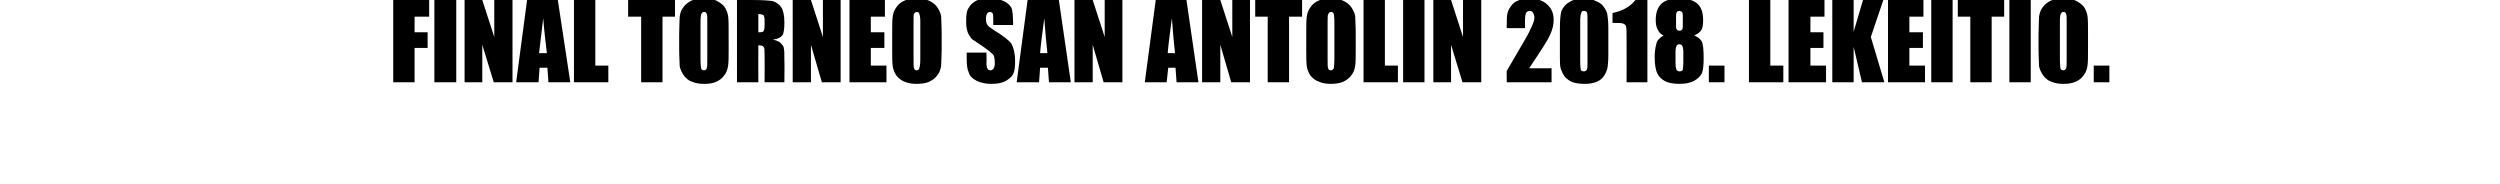 <?xml version="1.0" standalone="no"?><!DOCTYPE svg PUBLIC "-//W3C//DTD SVG 1.1//EN" "http://www.w3.org/Graphics/SVG/1.1/DTD/svg11.dtd"><svg xmlns="http://www.w3.org/2000/svg" version="1.1" width="480px" height="35.236px" viewBox="0 0 480 35.236">  <desc>FINAL TORNEO SAN ANTOLIN 2018 LEKEITIO</desc>  <defs/>  <g id="Polygon31326">    <path d="M 75.5 0 L 82.4 0 L 82.4 3.2 L 79.6 3.2 L 79.6 6.2 L 82.1 6.2 L 82.1 9.2 L 79.6 9.2 L 79.6 15.8 L 75.5 15.8 L 75.5 0 Z M 87.6 0 L 87.6 15.8 L 83.4 15.8 L 83.4 0 L 87.6 0 Z M 98.4 0 L 98.4 15.8 L 94.8 15.8 L 92.6 8.6 L 92.6 15.8 L 89.2 15.8 L 89.2 0 L 92.6 0 L 94.9 7.1 L 94.9 0 L 98.4 0 Z M 107.1 0 L 109.5 15.8 L 105.3 15.8 L 105.1 13 L 103.6 13 L 103.4 15.8 L 99.1 15.8 L 101.2 0 L 107.1 0 Z M 105 10.2 C 104.8 8.4 104.5 6.2 104.3 3.5 C 103.9 6.6 103.7 8.8 103.5 10.2 C 103.5 10.2 105 10.2 105 10.2 Z M 114.3 0 L 114.3 12.6 L 116.8 12.6 L 116.8 15.8 L 110.2 15.8 L 110.2 0 L 114.3 0 Z M 129.6 0 L 129.6 3.2 L 127.2 3.2 L 127.2 15.8 L 123.1 15.8 L 123.1 3.2 L 120.6 3.2 L 120.6 0 L 129.6 0 Z M 139.9 9.3 C 139.9 10.8 139.9 12 139.8 12.6 C 139.7 13.3 139.5 13.9 139.1 14.4 C 138.7 15 138.2 15.4 137.5 15.7 C 136.9 16 136.1 16.1 135.2 16.1 C 134.3 16.1 133.6 16 132.9 15.7 C 132.2 15.5 131.7 15 131.3 14.5 C 130.9 13.9 130.6 13.3 130.5 12.7 C 130.5 12 130.4 10.9 130.4 9.3 C 130.4 9.3 130.4 6.6 130.4 6.6 C 130.4 5 130.5 3.8 130.5 3.2 C 130.6 2.5 130.8 1.9 131.2 1.4 C 131.6 0.8 132.2 0.4 132.8 0.1 C 133.5 -0.2 134.3 -0.3 135.2 -0.3 C 136 -0.3 136.8 -0.2 137.5 0.1 C 138.1 0.4 138.7 0.8 139.1 1.3 C 139.5 1.9 139.7 2.5 139.8 3.1 C 139.9 3.8 139.9 4.9 139.9 6.6 C 139.9 6.6 139.9 9.3 139.9 9.3 Z M 135.8 4.1 C 135.8 3.3 135.8 2.9 135.7 2.7 C 135.6 2.4 135.5 2.3 135.2 2.3 C 135 2.3 134.8 2.4 134.7 2.6 C 134.6 2.8 134.5 3.2 134.5 4.1 C 134.5 4.1 134.5 11.4 134.5 11.4 C 134.5 12.4 134.6 12.9 134.6 13.1 C 134.7 13.4 134.9 13.5 135.2 13.5 C 135.5 13.5 135.6 13.3 135.7 13.1 C 135.8 12.8 135.8 12.3 135.8 11.3 C 135.8 11.3 135.8 4.1 135.8 4.1 Z M 141.5 0 C 141.5 0 144.38 0 144.4 0 C 146.3 0 147.6 0.1 148.3 0.2 C 149 0.4 149.6 0.8 150 1.4 C 150.4 2 150.6 3 150.6 4.3 C 150.6 5.5 150.5 6.4 150.2 6.8 C 149.9 7.2 149.3 7.5 148.4 7.6 C 149.2 7.8 149.7 8 150 8.4 C 150.3 8.7 150.5 9 150.5 9.3 C 150.6 9.6 150.6 10.4 150.6 11.6 C 150.65 11.64 150.6 15.8 150.6 15.8 L 146.8 15.8 C 146.8 15.8 146.83 10.56 146.8 10.6 C 146.8 9.7 146.8 9.2 146.6 9 C 146.5 8.8 146.1 8.7 145.6 8.7 C 145.58 8.68 145.6 15.8 145.6 15.8 L 141.5 15.8 L 141.5 0 Z M 145.6 2.7 C 145.6 2.7 145.6 6.2 145.6 6.2 C 146 6.2 146.4 6.2 146.6 6 C 146.7 5.9 146.8 5.5 146.8 4.8 C 146.8 4.8 146.8 3.9 146.8 3.9 C 146.8 3.4 146.7 3.1 146.6 2.9 C 146.4 2.8 146.1 2.7 145.6 2.7 Z M 161.4 0 L 161.4 15.8 L 157.8 15.8 L 155.7 8.6 L 155.7 15.8 L 152.2 15.8 L 152.2 0 L 155.7 0 L 158 7.1 L 158 0 L 161.4 0 Z M 163.1 0 L 169.9 0 L 169.9 3.2 L 167.2 3.2 L 167.2 6.2 L 169.8 6.2 L 169.8 9.2 L 167.2 9.2 L 167.2 12.6 L 170.2 12.6 L 170.2 15.8 L 163.1 15.8 L 163.1 0 Z M 180.8 9.3 C 180.8 10.8 180.7 12 180.7 12.6 C 180.6 13.3 180.4 13.9 180 14.4 C 179.6 15 179 15.4 178.4 15.7 C 177.7 16 176.9 16.1 176 16.1 C 175.2 16.1 174.4 16 173.7 15.7 C 173.1 15.5 172.5 15 172.1 14.5 C 171.7 13.9 171.5 13.3 171.4 12.7 C 171.3 12 171.3 10.9 171.3 9.3 C 171.3 9.3 171.3 6.6 171.3 6.6 C 171.3 5 171.3 3.8 171.4 3.2 C 171.5 2.5 171.7 1.9 172.1 1.4 C 172.5 0.8 173 0.4 173.7 0.1 C 174.3 -0.2 175.1 -0.3 176 -0.3 C 176.9 -0.3 177.6 -0.2 178.3 0.1 C 179 0.4 179.5 0.8 179.9 1.3 C 180.3 1.9 180.6 2.5 180.7 3.1 C 180.7 3.8 180.8 4.9 180.8 6.6 C 180.8 6.6 180.8 9.3 180.8 9.3 Z M 176.7 4.1 C 176.7 3.3 176.6 2.9 176.5 2.7 C 176.5 2.4 176.3 2.3 176 2.3 C 175.8 2.3 175.7 2.4 175.5 2.6 C 175.4 2.8 175.4 3.2 175.4 4.1 C 175.4 4.1 175.4 11.4 175.4 11.4 C 175.4 12.4 175.4 12.9 175.5 13.1 C 175.6 13.4 175.7 13.5 176 13.5 C 176.3 13.5 176.5 13.3 176.5 13.1 C 176.6 12.8 176.7 12.3 176.7 11.3 C 176.7 11.3 176.7 4.1 176.7 4.1 Z M 194.5 4.8 L 190.7 4.8 C 190.7 4.8 190.73 3.61 190.7 3.6 C 190.7 3.1 190.7 2.7 190.6 2.6 C 190.5 2.4 190.3 2.3 190.1 2.3 C 189.8 2.3 189.7 2.4 189.5 2.6 C 189.4 2.8 189.3 3.2 189.3 3.6 C 189.3 4.1 189.4 4.5 189.6 4.8 C 189.7 5 190.1 5.3 190.7 5.7 C 192.5 6.8 193.7 7.7 194.2 8.4 C 194.6 9.1 194.9 10.2 194.9 11.8 C 194.9 12.9 194.8 13.7 194.5 14.3 C 194.2 14.8 193.7 15.2 193 15.6 C 192.2 16 191.3 16.1 190.3 16.1 C 189.2 16.1 188.3 15.9 187.5 15.5 C 186.7 15.1 186.2 14.6 186 13.9 C 185.7 13.3 185.6 12.4 185.6 11.2 C 185.62 11.18 185.6 10.1 185.6 10.1 L 189.4 10.1 C 189.4 10.1 189.44 12.07 189.4 12.1 C 189.4 12.7 189.5 13 189.6 13.2 C 189.7 13.4 189.9 13.5 190.2 13.5 C 190.4 13.5 190.6 13.4 190.8 13.1 C 190.9 12.9 191 12.6 191 12.2 C 191 11.3 190.9 10.6 190.6 10.4 C 190.3 10.1 189.7 9.6 188.7 8.9 C 187.7 8.2 187 7.8 186.6 7.5 C 186.3 7.1 186 6.7 185.8 6.2 C 185.6 5.6 185.5 5 185.5 4.1 C 185.5 2.9 185.6 2 186 1.5 C 186.3 0.9 186.8 0.5 187.5 0.1 C 188.1 -0.2 189 -0.3 190 -0.3 C 191 -0.3 191.9 -0.2 192.7 0.2 C 193.4 0.5 193.9 1 194.2 1.5 C 194.4 2 194.5 2.9 194.5 4.2 C 194.55 4.16 194.5 4.8 194.5 4.8 Z M 203.3 0 L 205.6 15.8 L 201.4 15.8 L 201.2 13 L 199.7 13 L 199.5 15.8 L 195.2 15.8 L 197.3 0 L 203.3 0 Z M 201.1 10.2 C 200.9 8.4 200.7 6.2 200.5 3.5 C 200.1 6.6 199.8 8.8 199.7 10.2 C 199.7 10.2 201.1 10.2 201.1 10.2 Z M 215.5 0 L 215.5 15.8 L 211.9 15.8 L 209.8 8.6 L 209.8 15.8 L 206.3 15.8 L 206.3 0 L 209.8 0 L 212.1 7.1 L 212.1 0 L 215.5 0 Z M 227.8 0 L 230.1 15.8 L 225.9 15.8 L 225.7 13 L 224.3 13 L 224 15.8 L 219.8 15.8 L 221.9 0 L 227.8 0 Z M 225.6 10.2 C 225.4 8.4 225.2 6.2 225 3.5 C 224.6 6.6 224.3 8.8 224.2 10.2 C 224.2 10.2 225.6 10.2 225.6 10.2 Z M 240 0 L 240 15.8 L 236.4 15.8 L 234.3 8.6 L 234.3 15.8 L 230.8 15.8 L 230.8 0 L 234.3 0 L 236.6 7.1 L 236.6 0 L 240 0 Z M 250 0 L 250 3.2 L 247.5 3.2 L 247.5 15.8 L 243.4 15.8 L 243.4 3.2 L 241 3.2 L 241 0 L 250 0 Z M 260.3 9.3 C 260.3 10.8 260.3 12 260.2 12.6 C 260.1 13.3 259.9 13.9 259.5 14.4 C 259.1 15 258.5 15.4 257.9 15.7 C 257.2 16 256.4 16.1 255.5 16.1 C 254.7 16.1 253.9 16 253.3 15.7 C 252.6 15.5 252 15 251.6 14.5 C 251.2 13.9 251 13.3 250.9 12.7 C 250.8 12 250.8 10.9 250.8 9.3 C 250.8 9.3 250.8 6.6 250.8 6.6 C 250.8 5 250.8 3.8 250.9 3.2 C 251 2.5 251.2 1.9 251.6 1.4 C 252 0.8 252.5 0.4 253.2 0.1 C 253.9 -0.2 254.6 -0.3 255.5 -0.3 C 256.4 -0.3 257.1 -0.2 257.8 0.1 C 258.5 0.4 259 0.8 259.4 1.3 C 259.8 1.9 260.1 2.5 260.2 3.1 C 260.2 3.8 260.3 4.9 260.3 6.6 C 260.3 6.6 260.3 9.3 260.3 9.3 Z M 256.2 4.1 C 256.2 3.3 256.1 2.9 256.1 2.7 C 256 2.4 255.8 2.3 255.6 2.3 C 255.3 2.3 255.2 2.4 255.1 2.6 C 254.9 2.8 254.9 3.2 254.9 4.1 C 254.9 4.1 254.9 11.4 254.9 11.4 C 254.9 12.4 254.9 12.9 255 13.1 C 255.1 13.4 255.2 13.5 255.5 13.5 C 255.8 13.5 256 13.3 256.1 13.1 C 256.1 12.8 256.2 12.3 256.2 11.3 C 256.2 11.3 256.2 4.1 256.2 4.1 Z M 265.9 0 L 265.9 12.6 L 268.4 12.6 L 268.4 15.8 L 261.8 15.8 L 261.8 0 L 265.9 0 Z M 273.5 0 L 273.5 15.8 L 269.4 15.8 L 269.4 0 L 273.5 0 Z M 284.4 0 L 284.4 15.8 L 280.8 15.8 L 278.6 8.6 L 278.6 15.8 L 275.2 15.8 L 275.2 0 L 278.6 0 L 280.9 7.1 L 280.9 0 L 284.4 0 Z M 297.9 13.1 L 297.9 15.8 L 289.3 15.8 C 289.3 15.8 289.26 13.55 289.3 13.6 C 291.8 9.3 293.4 6.7 293.8 5.7 C 294.3 4.7 294.6 4 294.6 3.4 C 294.6 3 294.5 2.7 294.3 2.4 C 294.2 2.2 294 2.1 293.7 2.1 C 293.4 2.1 293.2 2.2 293 2.5 C 292.9 2.7 292.8 3.2 292.8 3.9 C 292.79 3.88 292.8 5.4 292.8 5.4 L 289.3 5.4 C 289.3 5.4 289.25 4.8 289.3 4.8 C 289.3 3.9 289.3 3.2 289.4 2.7 C 289.5 2.2 289.7 1.7 290.1 1.2 C 290.4 0.7 290.9 0.3 291.5 0.1 C 292 -0.2 292.7 -0.3 293.5 -0.3 C 295.1 -0.3 296.3 0.1 297.1 0.9 C 297.9 1.6 298.3 2.6 298.3 3.8 C 298.3 4.7 298.1 5.7 297.6 6.7 C 297.2 7.7 295.8 9.8 293.6 13.1 C 293.61 13.12 297.9 13.1 297.9 13.1 Z M 308.8 5.4 C 308.8 5.4 308.8 10.6 308.8 10.6 C 308.8 11.8 308.7 12.7 308.6 13.2 C 308.4 13.8 308.2 14.3 307.8 14.8 C 307.4 15.3 306.9 15.6 306.3 15.8 C 305.7 16 305.1 16.1 304.3 16.1 C 303.4 16.1 302.6 16 302 15.8 C 301.4 15.6 300.9 15.2 300.5 14.8 C 300.1 14.3 299.9 13.8 299.7 13.3 C 299.5 12.8 299.5 12 299.5 10.9 C 299.5 10.9 299.5 5.4 299.5 5.4 C 299.5 3.9 299.6 2.8 299.8 2.1 C 300.1 1.4 300.6 0.8 301.3 0.4 C 302.1 -0.1 303 -0.3 304 -0.3 C 304.9 -0.3 305.7 -0.2 306.4 0.2 C 307.1 0.5 307.6 0.8 307.9 1.3 C 308.2 1.7 308.5 2.2 308.6 2.7 C 308.7 3.3 308.8 4.2 308.8 5.4 Z M 304.8 4 C 304.8 3.2 304.8 2.7 304.7 2.4 C 304.6 2.2 304.4 2.1 304.1 2.1 C 303.8 2.1 303.6 2.2 303.6 2.5 C 303.5 2.7 303.4 3.2 303.4 4 C 303.4 4 303.4 11.7 303.4 11.7 C 303.4 12.7 303.5 13.2 303.5 13.4 C 303.6 13.6 303.8 13.7 304.1 13.7 C 304.4 13.7 304.6 13.6 304.7 13.3 C 304.8 13.1 304.8 12.6 304.8 11.9 C 304.8 11.9 304.8 4 304.8 4 Z M 316.3 0 L 316.3 15.8 L 312.3 15.8 C 312.3 15.8 312.33 7.33 312.3 7.3 C 312.3 6.1 312.3 5.4 312.2 5.1 C 312.2 4.9 312 4.7 311.8 4.6 C 311.5 4.4 310.9 4.4 310 4.4 C 310 4.38 309.6 4.4 309.6 4.4 C 309.6 4.4 309.6 2.53 309.6 2.5 C 311.5 2.1 313 1.3 314 0 C 313.95 0 316.3 0 316.3 0 Z M 325.3 6.8 C 325.9 7.1 326.4 7.4 326.7 7.9 C 327 8.4 327.1 9.5 327.1 11.2 C 327.1 12.5 327 13.4 326.8 14 C 326.5 14.6 326 15.1 325.3 15.5 C 324.6 15.9 323.7 16.1 322.4 16.1 C 321.3 16.1 320.3 15.9 319.7 15.6 C 319 15.2 318.5 14.7 318.2 14.1 C 317.9 13.5 317.7 12.4 317.7 11 C 317.7 10.1 317.8 9.2 318 8.5 C 318.1 7.8 318.6 7.3 319.4 6.8 C 318.9 6.6 318.5 6.2 318.3 5.7 C 318 5.2 317.9 4.6 317.9 3.8 C 317.9 2.4 318.3 1.4 319 0.7 C 319.8 0 320.9 -0.3 322.4 -0.3 C 324.1 -0.3 325.3 0.1 326 0.8 C 326.7 1.5 327 2.5 327 3.9 C 327 4.7 326.9 5.3 326.7 5.7 C 326.5 6.1 326 6.5 325.3 6.8 Z M 323.1 3.4 C 323.1 2.9 323.1 2.6 323 2.4 C 322.9 2.2 322.7 2.1 322.4 2.1 C 322.2 2.1 322 2.2 321.9 2.4 C 321.8 2.6 321.8 2.9 321.8 3.4 C 321.8 3.4 321.8 4.6 321.8 4.6 C 321.8 5.1 321.8 5.5 321.9 5.6 C 322 5.8 322.2 5.9 322.5 5.9 C 322.7 5.9 322.9 5.8 323 5.6 C 323.1 5.5 323.1 5.1 323.1 4.5 C 323.1 4.5 323.1 3.4 323.1 3.4 Z M 323.2 10 C 323.2 9.4 323.1 9 323 8.8 C 322.9 8.6 322.7 8.5 322.4 8.5 C 322.2 8.5 322 8.6 321.9 8.8 C 321.8 9 321.7 9.4 321.7 10 C 321.7 10 321.7 12.1 321.7 12.1 C 321.7 12.8 321.8 13.2 321.9 13.4 C 322 13.6 322.2 13.7 322.5 13.7 C 322.8 13.7 323 13.6 323.1 13.4 C 323.1 13.2 323.2 12.7 323.2 12 C 323.2 12 323.2 10 323.2 10 Z M 331.1 12.6 L 331.1 15.8 L 328.1 15.8 L 328.1 12.6 L 331.1 12.6 Z M 339.9 0 L 339.9 12.6 L 342.4 12.6 L 342.4 15.8 L 335.8 15.8 L 335.8 0 L 339.9 0 Z M 343.4 0 L 350.3 0 L 350.3 3.2 L 347.6 3.2 L 347.6 6.2 L 350.1 6.2 L 350.1 9.2 L 347.6 9.2 L 347.6 12.6 L 350.6 12.6 L 350.6 15.8 L 343.4 15.8 L 343.4 0 Z M 361.6 0 L 359.2 7.1 L 361.8 15.8 L 357.5 15.8 L 355.9 9 L 355.9 15.8 L 351.8 15.8 L 351.8 0 L 355.9 0 L 355.9 6.1 L 357.7 0 L 361.6 0 Z M 362.5 0 L 369.3 0 L 369.3 3.2 L 366.6 3.2 L 366.6 6.2 L 369.2 6.2 L 369.2 9.2 L 366.6 9.2 L 366.6 12.6 L 369.6 12.6 L 369.6 15.8 L 362.5 15.8 L 362.5 0 Z M 374.9 0 L 374.9 15.8 L 370.8 15.8 L 370.8 0 L 374.9 0 Z M 384.8 0 L 384.8 3.2 L 382.4 3.2 L 382.4 15.8 L 378.3 15.8 L 378.3 3.2 L 375.9 3.2 L 375.9 0 L 384.8 0 Z M 389.9 0 L 389.9 15.8 L 385.8 15.8 L 385.8 0 L 389.9 0 Z M 400.9 9.3 C 400.9 10.8 400.9 12 400.8 12.6 C 400.7 13.3 400.5 13.9 400.1 14.4 C 399.7 15 399.2 15.4 398.5 15.7 C 397.8 16 397.1 16.1 396.2 16.1 C 395.3 16.1 394.6 16 393.9 15.7 C 393.2 15.5 392.7 15 392.3 14.5 C 391.9 13.9 391.6 13.3 391.5 12.7 C 391.5 12 391.4 10.9 391.4 9.3 C 391.4 9.3 391.4 6.6 391.4 6.6 C 391.4 5 391.5 3.8 391.5 3.2 C 391.6 2.5 391.8 1.9 392.2 1.4 C 392.6 0.8 393.2 0.4 393.8 0.1 C 394.5 -0.2 395.3 -0.3 396.2 -0.3 C 397 -0.3 397.8 -0.2 398.5 0.1 C 399.1 0.4 399.7 0.8 400.1 1.3 C 400.5 1.9 400.7 2.5 400.8 3.1 C 400.9 3.8 400.9 4.9 400.9 6.6 C 400.9 6.6 400.9 9.3 400.9 9.3 Z M 396.8 4.1 C 396.8 3.3 396.8 2.9 396.7 2.7 C 396.6 2.4 396.5 2.3 396.2 2.3 C 396 2.3 395.8 2.4 395.7 2.6 C 395.6 2.8 395.5 3.2 395.5 4.1 C 395.5 4.1 395.5 11.4 395.5 11.4 C 395.5 12.4 395.6 12.9 395.6 13.1 C 395.7 13.4 395.9 13.5 396.2 13.5 C 396.4 13.5 396.6 13.3 396.7 13.1 C 396.8 12.8 396.8 12.3 396.8 11.3 C 396.8 11.3 396.8 4.1 396.8 4.1 Z M 405 12.6 L 405 15.8 L 402 15.8 L 402 12.6 L 405 12.6 Z " stroke="none" fill="#000"/>  </g></svg>